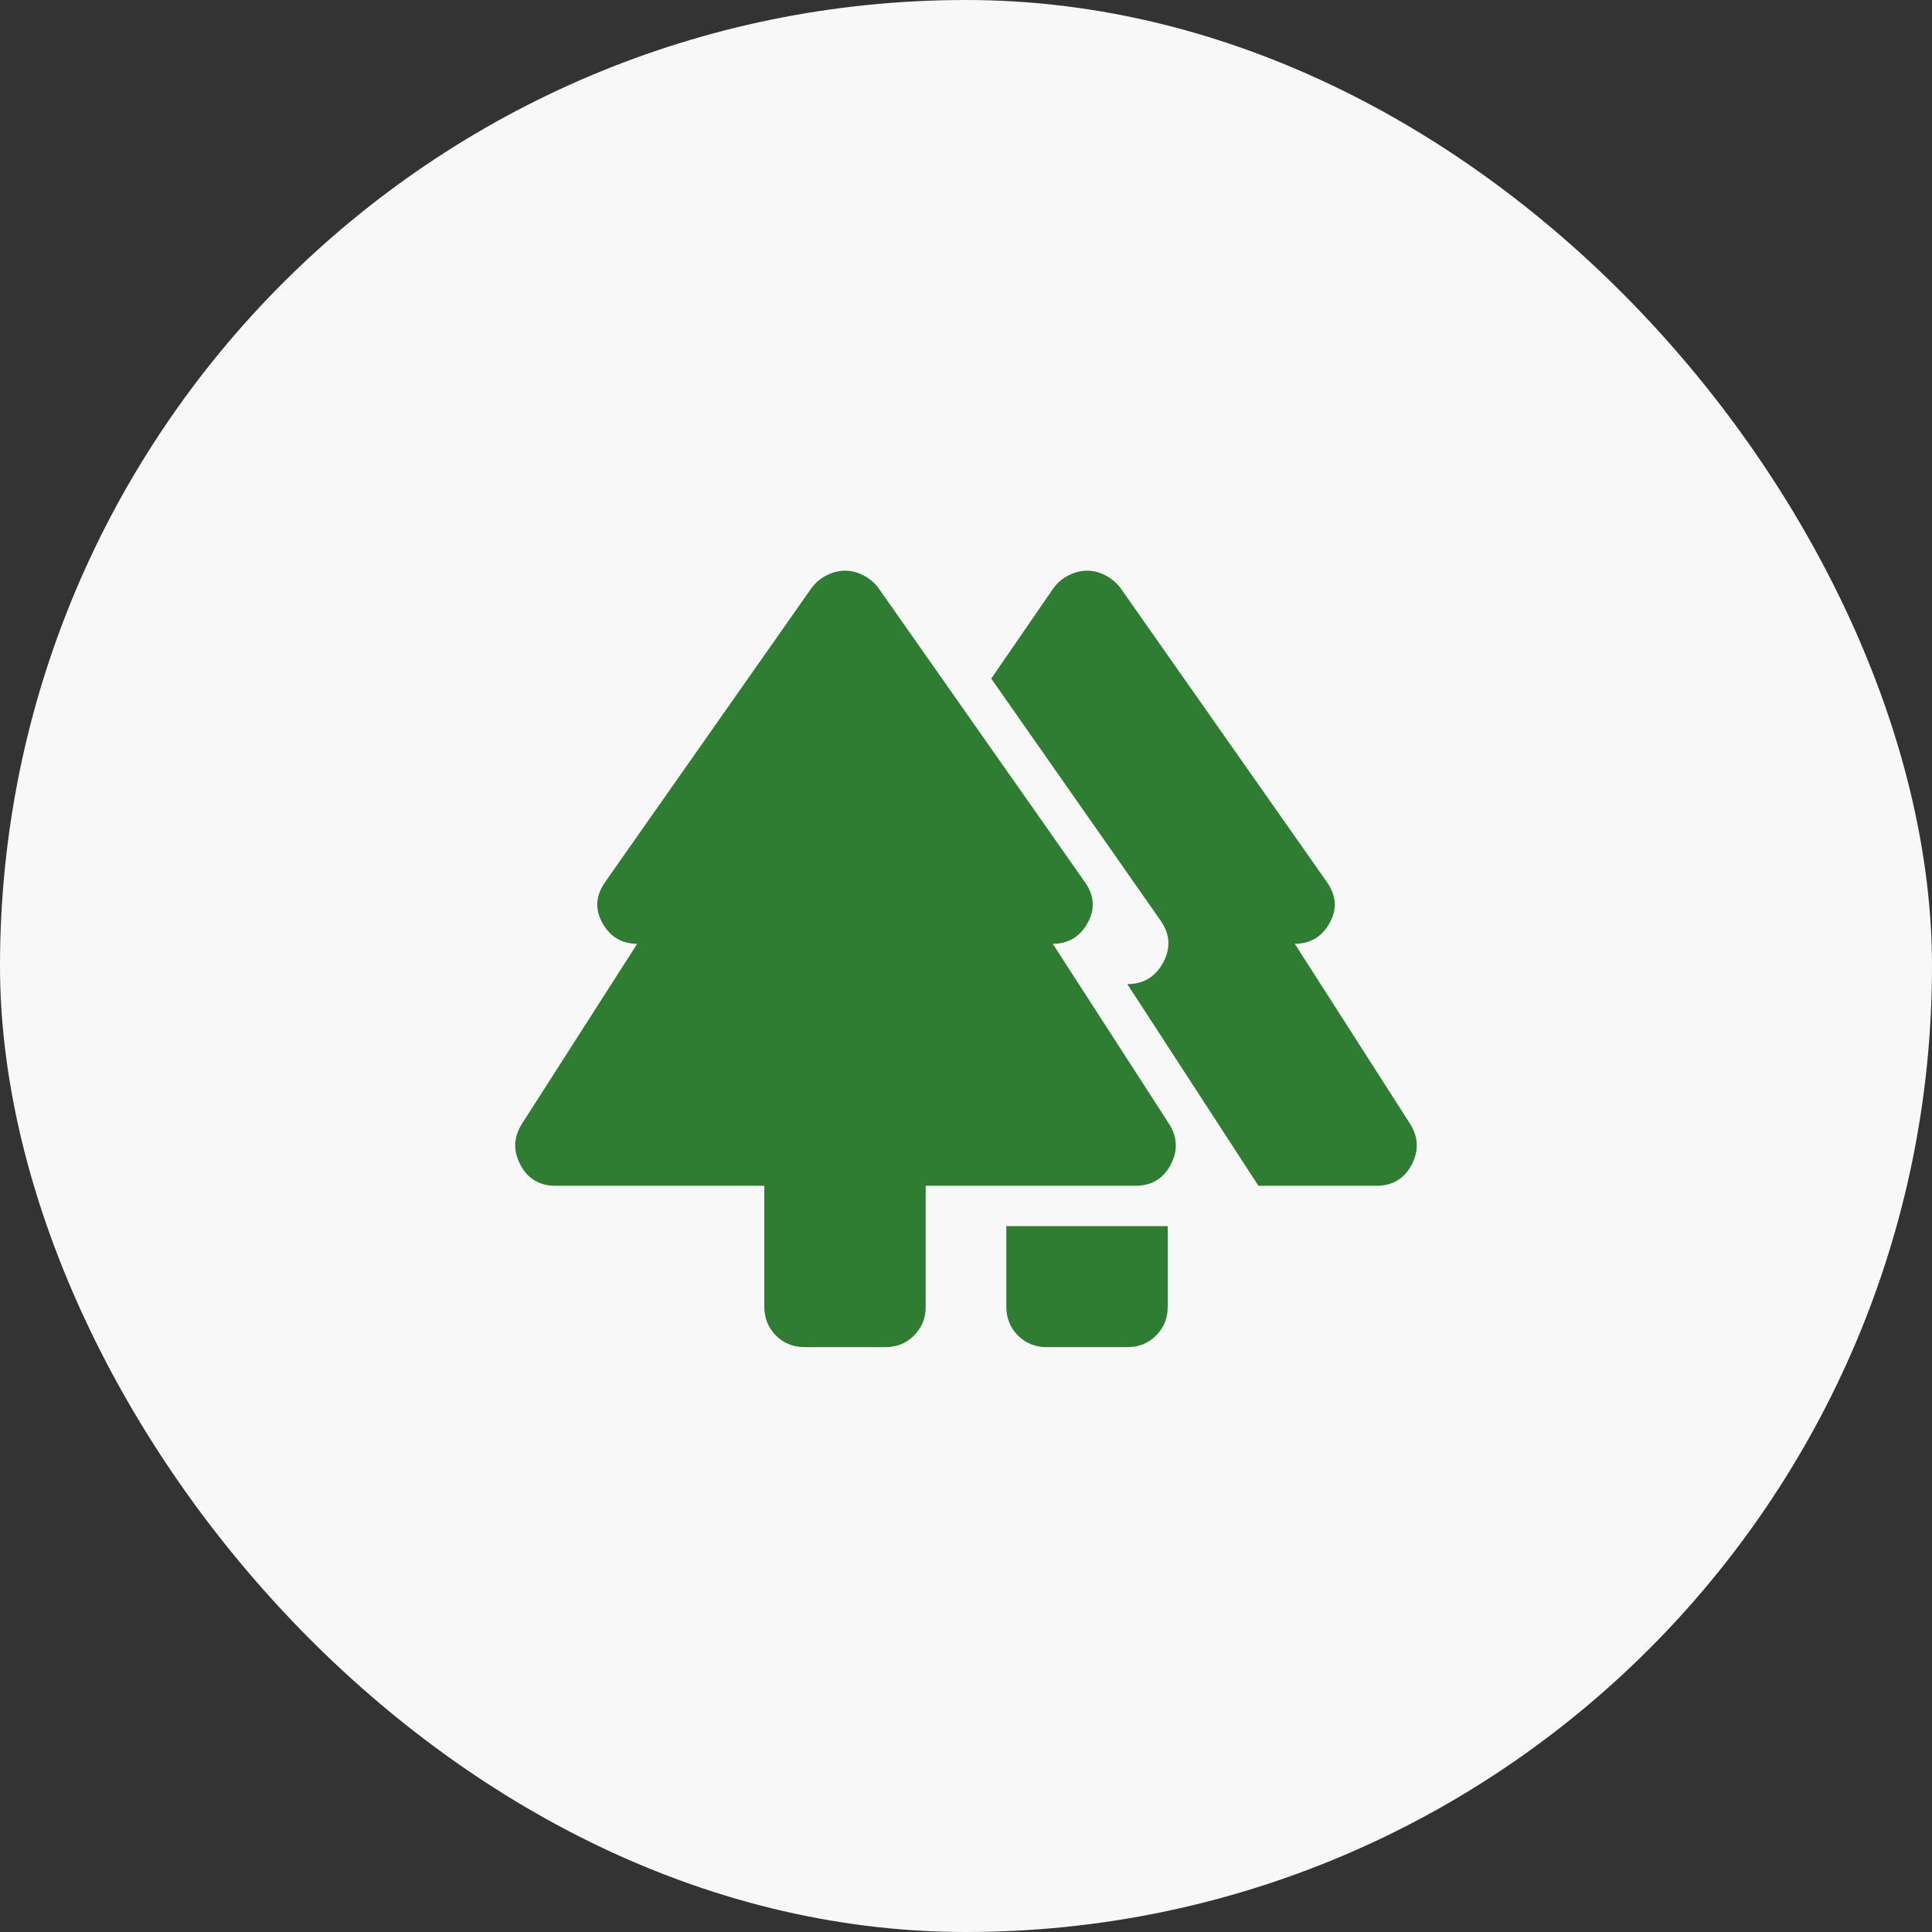 <?xml version="1.0" encoding="UTF-8"?> <svg xmlns="http://www.w3.org/2000/svg" width="30" height="30" viewBox="0 0 30 30" fill="none"><rect x="0" y="0" width="30" height="30" fill="#333333" stroke="none"/><rect width="30" height="30" rx="15" fill="#F8F8F8"></rect><path d="M15.626 20.292V19.039H18.132V20.292C18.132 20.469 18.072 20.618 17.951 20.738C17.831 20.859 17.682 20.919 17.505 20.918H16.253C16.075 20.918 15.927 20.858 15.807 20.738C15.687 20.618 15.627 20.469 15.626 20.292ZM11.868 20.292V18.413H8.627C8.376 18.413 8.194 18.303 8.079 18.084C7.964 17.865 7.975 17.651 8.11 17.442L9.895 14.655C9.655 14.655 9.475 14.548 9.355 14.334C9.236 14.12 9.249 13.909 9.394 13.7L12.604 9.127C12.667 9.044 12.745 8.979 12.839 8.932C12.933 8.885 13.027 8.862 13.121 8.861C13.215 8.861 13.309 8.884 13.403 8.932C13.497 8.98 13.575 9.045 13.638 9.127L16.848 13.7C16.994 13.909 17.007 14.12 16.887 14.334C16.767 14.548 16.587 14.655 16.347 14.655L18.147 17.442C18.283 17.651 18.294 17.865 18.179 18.084C18.064 18.303 17.881 18.413 17.631 18.413H14.374V20.292C14.374 20.469 14.313 20.618 14.193 20.738C14.073 20.859 13.924 20.919 13.747 20.918H12.495C12.317 20.918 12.168 20.858 12.049 20.738C11.929 20.618 11.869 20.469 11.868 20.292ZM19.541 18.413L17.505 15.281C17.756 15.281 17.941 15.169 18.062 14.945C18.182 14.721 18.169 14.504 18.022 14.295L15.392 10.537L16.362 9.127C16.425 9.044 16.503 8.979 16.597 8.932C16.691 8.885 16.785 8.862 16.879 8.861C16.973 8.861 17.067 8.884 17.161 8.932C17.255 8.98 17.333 9.045 17.396 9.127L20.606 13.7C20.752 13.909 20.765 14.12 20.645 14.334C20.525 14.548 20.345 14.655 20.105 14.655L21.89 17.442C22.025 17.651 22.036 17.865 21.921 18.084C21.806 18.303 21.623 18.413 21.373 18.413H19.541Z" fill="#2E7D32"></path></svg> 